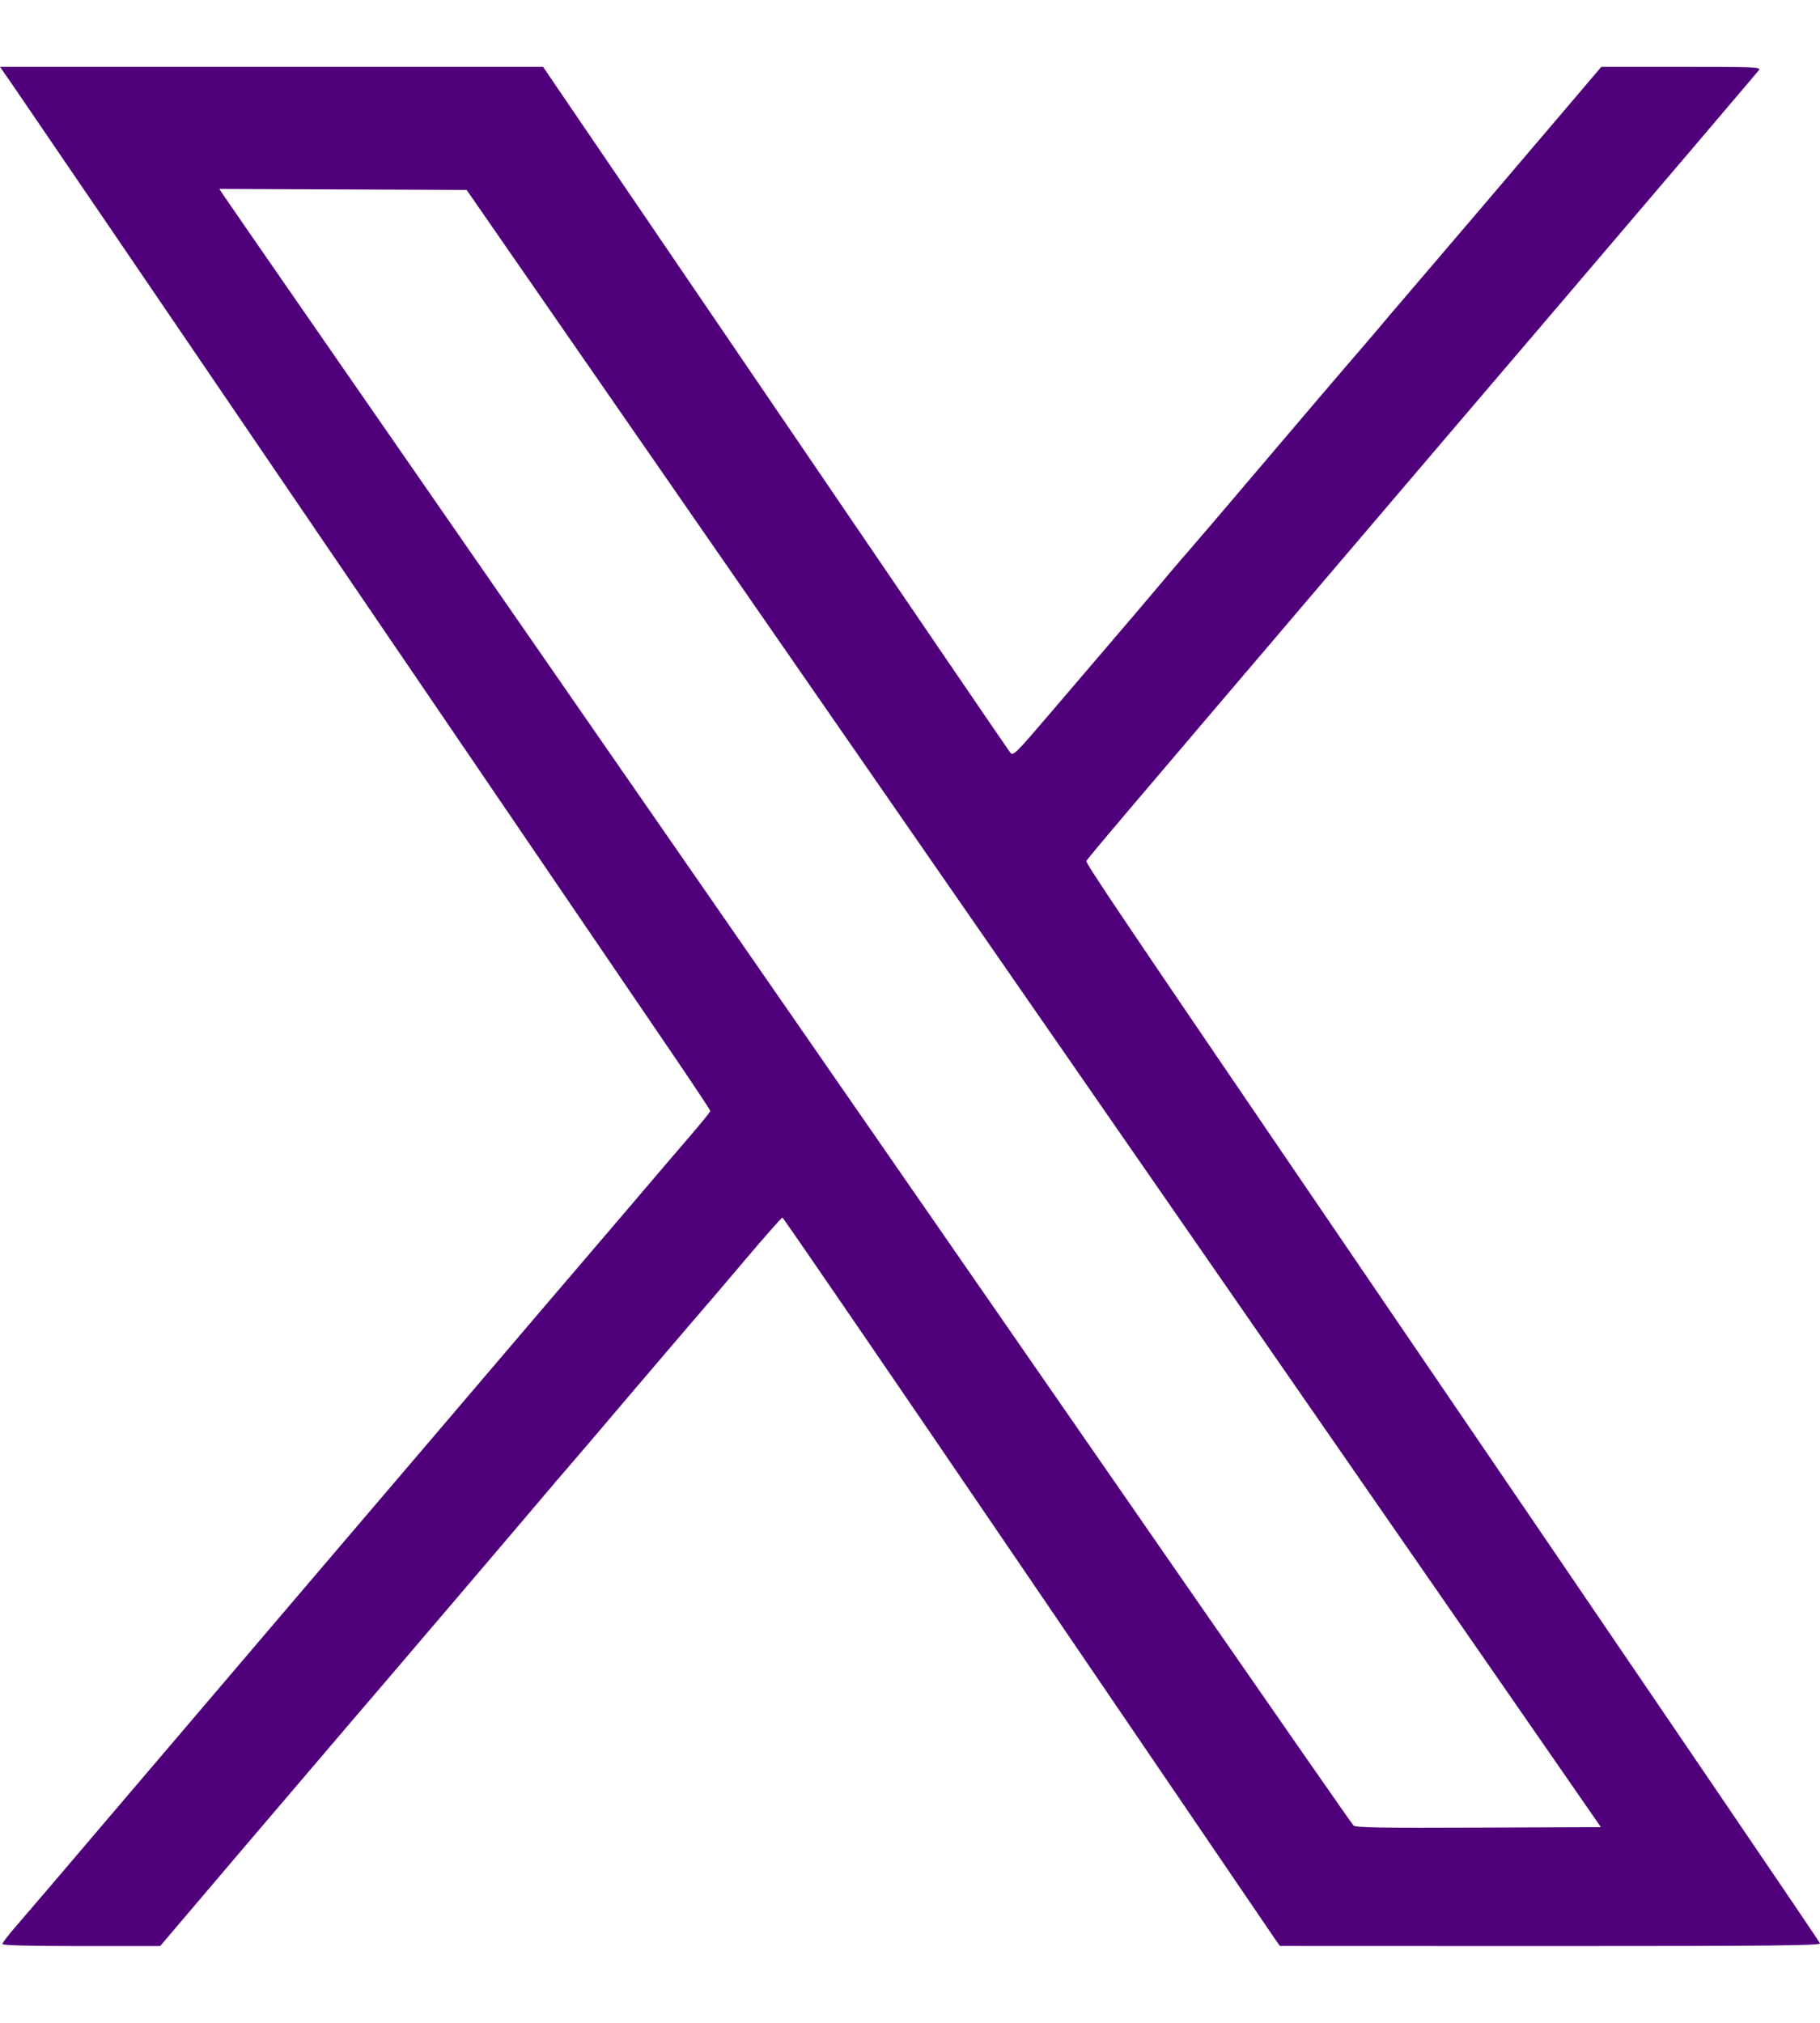 <?xml version="1.0" encoding="UTF-8"?>
<svg xmlns="http://www.w3.org/2000/svg" width="18" height="20" viewBox="0 0 18 20" fill="none">
  <path fill-rule="evenodd" clip-rule="evenodd" d="M0.11 0.819C0.171 0.906 1.575 2.967 3.23 5.398C4.886 7.829 6.417 10.077 6.633 10.394C6.849 10.711 7.025 10.976 7.025 10.984C7.025 10.992 6.945 11.092 6.847 11.206C6.748 11.32 6.472 11.644 6.232 11.926C5.992 12.207 5.587 12.681 5.332 12.979C5.078 13.278 4.63 13.803 4.337 14.146C4.045 14.489 3.518 15.106 3.167 15.517C2.083 16.789 1.926 16.972 1.1 17.942C0.66 18.46 0.237 18.955 0.161 19.042C0.085 19.129 0.023 19.21 0.023 19.221C0.023 19.234 0.3 19.241 0.803 19.241H1.584L2.441 18.233C2.913 17.679 3.378 17.134 3.475 17.021C3.685 16.778 5.285 14.901 5.42 14.74C5.471 14.679 5.546 14.591 5.586 14.546C5.626 14.5 5.941 14.132 6.285 13.726C6.63 13.321 6.922 12.98 6.933 12.968C6.945 12.956 7.127 12.742 7.339 12.492C7.55 12.242 7.73 12.038 7.738 12.038C7.746 12.038 8.833 13.624 10.153 15.563C11.473 17.502 12.576 19.122 12.605 19.164L12.658 19.24L15.334 19.241C17.535 19.241 18.008 19.236 18 19.214C17.991 19.191 16.709 17.305 13.419 12.478C11.051 9.003 10.736 8.536 10.745 8.513C10.754 8.489 11.077 8.109 13.197 5.621C13.561 5.195 14.062 4.606 14.312 4.313C14.561 4.021 14.812 3.726 14.87 3.659C14.929 3.591 15.235 3.232 15.552 2.86C15.868 2.489 16.406 1.858 16.747 1.458C17.087 1.058 17.379 0.715 17.394 0.696C17.421 0.663 17.376 0.661 16.63 0.661H15.837L15.485 1.075C15.016 1.627 14.168 2.621 13.927 2.902C13.82 3.026 13.688 3.182 13.632 3.249C13.576 3.315 13.466 3.444 13.387 3.535C13.308 3.625 12.911 4.091 12.505 4.569C12.099 5.047 11.761 5.443 11.754 5.449C11.747 5.455 11.66 5.557 11.56 5.675C11.386 5.883 11.209 6.091 10.395 7.042C10.038 7.46 10.02 7.478 9.99 7.439C9.972 7.417 8.926 5.883 7.665 4.03L5.371 0.661L2.686 0.661L0 0.661L0.11 0.819ZM2.206 1.924C2.226 1.955 2.728 2.68 3.321 3.536C4.446 5.158 8.867 11.537 11.709 15.64C12.618 16.951 13.372 18.035 13.386 18.049C13.405 18.07 13.67 18.074 14.622 18.07L15.833 18.065L12.663 13.491C10.92 10.976 8.396 7.334 7.054 5.398L4.615 1.878L3.392 1.873L2.17 1.868L2.206 1.924Z" fill="#50007B"></path>
</svg>
